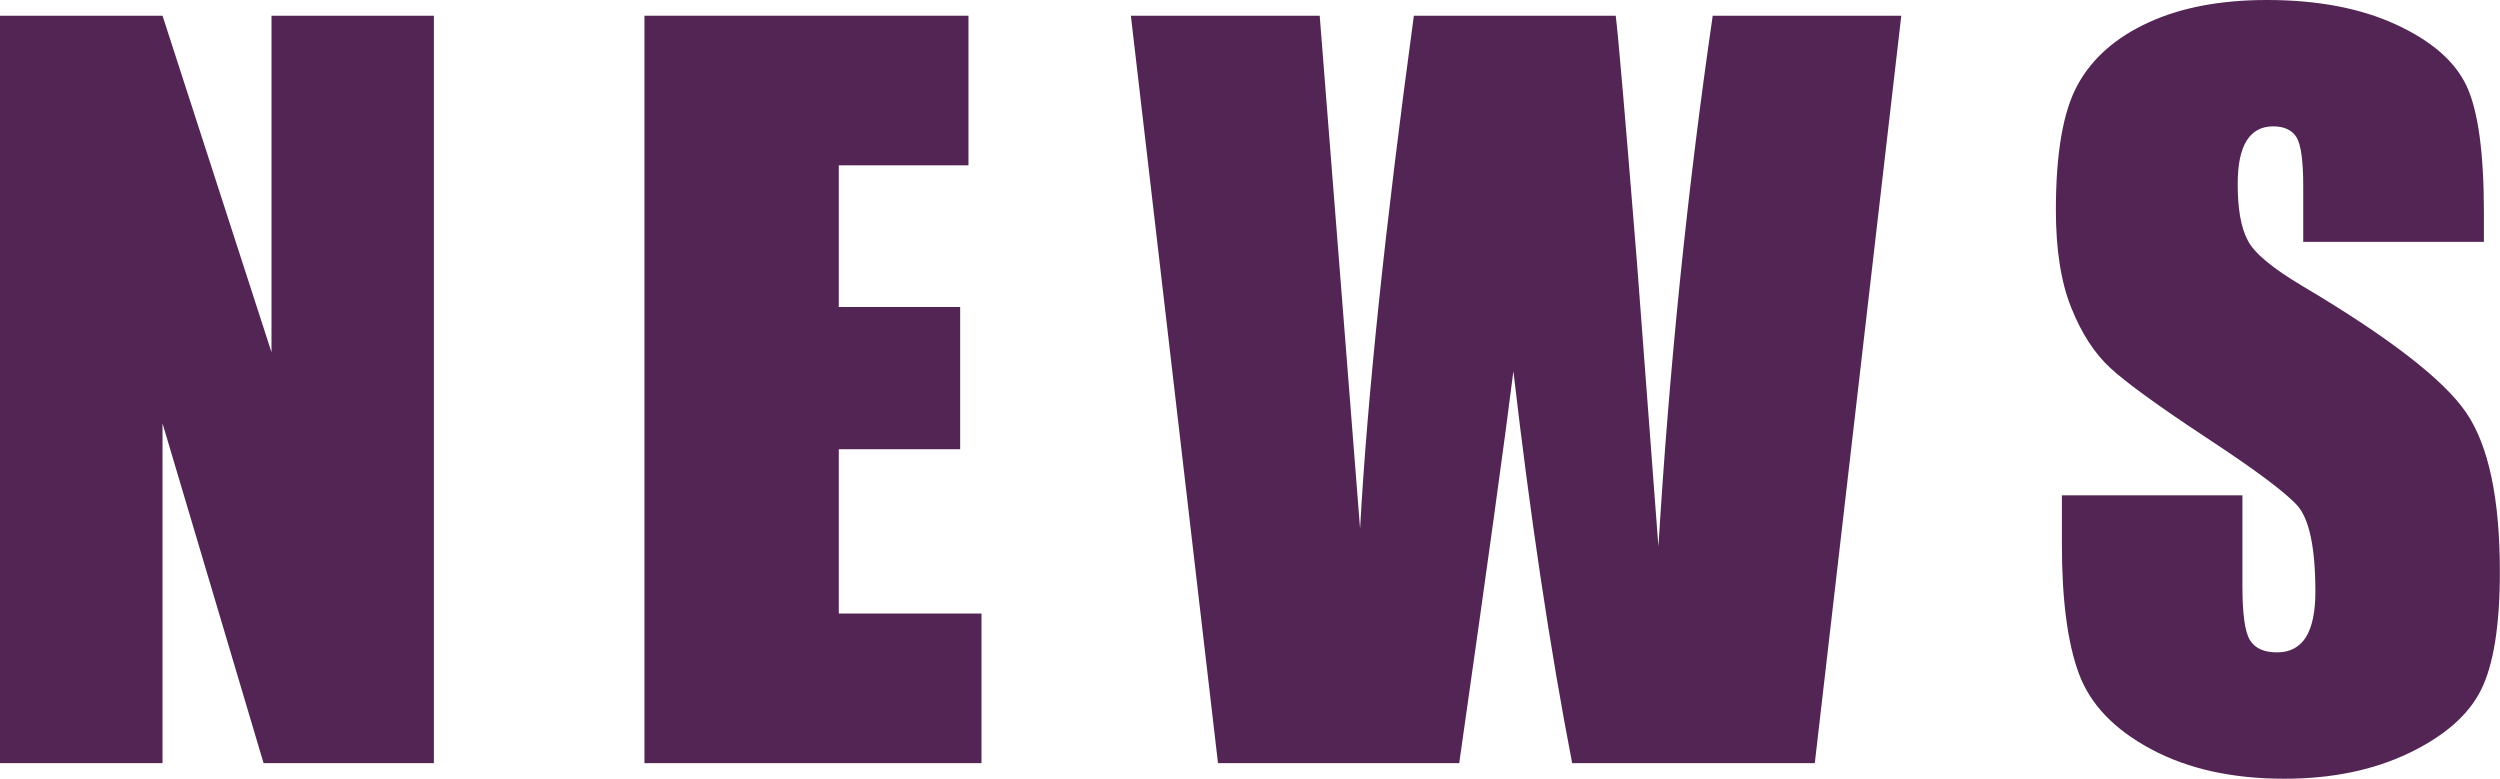 <?xml version="1.0" encoding="UTF-8"?><svg id="_レイヤー_2" xmlns="http://www.w3.org/2000/svg" viewBox="0 0 195.67 60.96"><defs><style>.cls-1{fill:#532554;}</style></defs><g id="_レイヤー_2-2"><g><path class="cls-1" d="M33.96,1.23V59.73h-13.33l-7.91-26.59v26.59H0V1.23H12.72l8.53,26.34V1.23h12.72Z"/><path class="cls-1" d="M50.43,1.23h25.37V12.94h-10.15v11.09h9.5v11.13h-9.5v12.86h11.17v11.71h-26.38V1.23Z"/><path class="cls-1" d="M148.81,1.23l-6.77,58.5h-18.99c-1.74-8.99-3.27-19.21-4.6-30.68-.61,4.92-2.02,15.14-4.24,30.68h-18.88L88.51,1.23h14.78l1.61,20.41,1.55,19.73c.56-10.21,1.96-23.59,4.21-40.14h15.8c.21,1.71,.76,8.14,1.66,19.29l1.68,22.26c.86-14.16,2.28-28.01,4.25-41.55h14.78Z"/><path class="cls-1" d="M194.4,18.93h-14.13v-4.34c0-2.02-.18-3.31-.54-3.87-.36-.55-.96-.83-1.81-.83-.92,0-1.61,.37-2.08,1.12-.47,.75-.7,1.88-.7,3.4,0,1.95,.26,3.42,.79,4.41,.5,.99,1.94,2.18,4.3,3.58,6.77,4.02,11.04,7.32,12.79,9.89,1.76,2.58,2.64,6.73,2.64,12.47,0,4.17-.49,7.24-1.46,9.21-.98,1.98-2.86,3.63-5.65,4.97-2.79,1.34-6.05,2.01-9.76,2.01-4.07,0-7.55-.77-10.42-2.31-2.88-1.54-4.76-3.5-5.65-5.89-.89-2.38-1.34-5.77-1.34-10.15v-3.83h14.13v7.12c0,2.19,.2,3.6,.6,4.23,.4,.63,1.1,.94,2.11,.94s1.76-.4,2.26-1.19c.49-.79,.74-1.97,.74-3.54,0-3.44-.47-5.7-1.41-6.76-.96-1.06-3.34-2.83-7.12-5.31-3.78-2.5-6.29-4.32-7.52-5.46-1.23-1.13-2.25-2.7-3.05-4.7-.81-2-1.21-4.55-1.21-7.66,0-4.48,.57-7.76,1.72-9.83,1.14-2.07,2.99-3.69,5.55-4.86,2.55-1.17,5.64-1.75,9.25-1.75,3.95,0,7.32,.64,10.1,1.92,2.78,1.28,4.62,2.88,5.53,4.82,.9,1.94,1.35,5.23,1.35,9.88v2.31Z"/></g></g></svg>